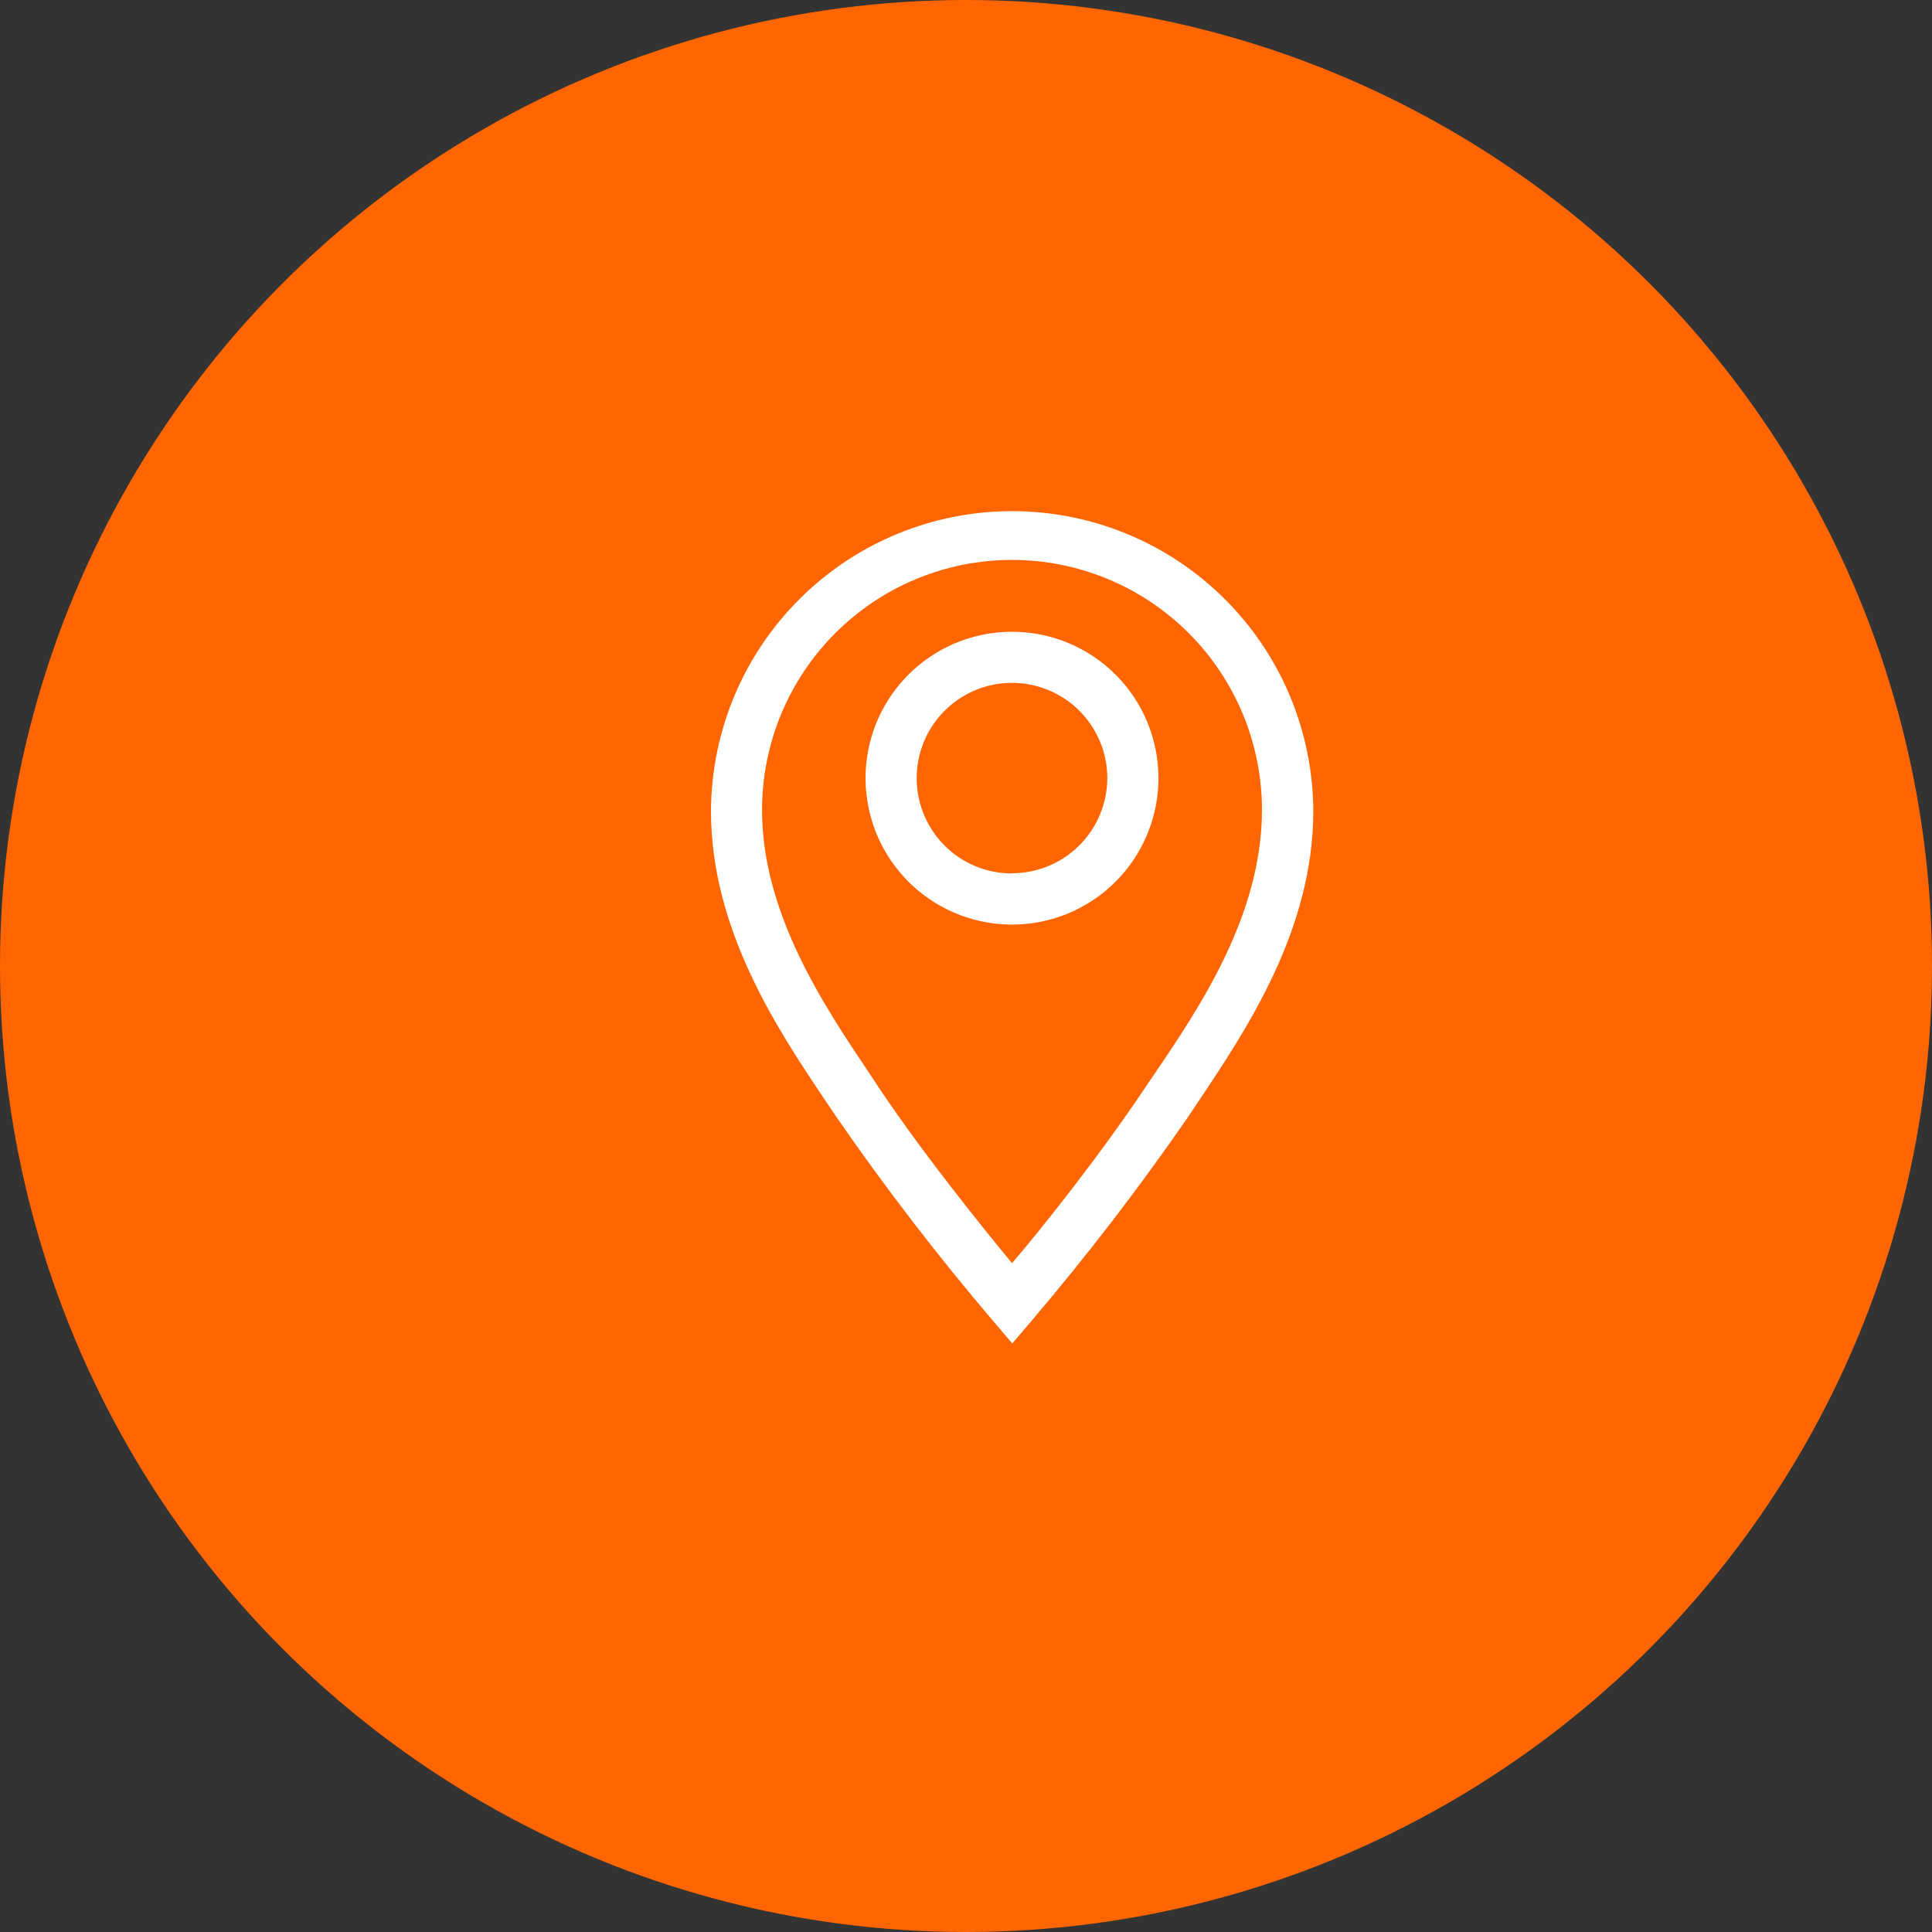 <?xml version="1.0" encoding="UTF-8"?> <svg xmlns="http://www.w3.org/2000/svg" width="21" height="21" viewBox="0 0 21 21" fill="none"><rect x="0" y="0" width="21" height="21" fill="#333333" stroke="none"/><circle cx="10.5" cy="10.5" r="10.5" fill="#FF6601"></circle><g clip-path="url(#clip0_93_34)"><path d="M11 6.867C10.685 6.867 10.377 6.96 10.116 7.135C9.854 7.31 9.65 7.558 9.529 7.849C9.409 8.14 9.377 8.46 9.439 8.769C9.5 9.078 9.652 9.361 9.875 9.584C10.097 9.806 10.381 9.958 10.69 10.019C10.998 10.081 11.318 10.049 11.609 9.929C11.9 9.808 12.149 9.604 12.323 9.343C12.498 9.081 12.592 8.773 12.592 8.458C12.592 8.036 12.424 7.631 12.126 7.333C11.827 7.034 11.422 6.867 11 6.867ZM11 9.494C10.795 9.494 10.595 9.434 10.424 9.32C10.254 9.206 10.121 9.044 10.043 8.855C9.964 8.666 9.944 8.457 9.984 8.256C10.024 8.055 10.122 7.871 10.267 7.726C10.412 7.581 10.597 7.482 10.798 7.442C10.999 7.402 11.207 7.423 11.396 7.501C11.586 7.58 11.748 7.712 11.861 7.883C11.975 8.053 12.036 8.253 12.036 8.458C12.035 8.733 11.926 8.995 11.732 9.189C11.537 9.383 11.274 9.492 11 9.492V9.494Z" fill="white"></path><path d="M11 5.556C10.135 5.556 9.305 5.899 8.692 6.51C8.079 7.12 7.732 7.949 7.728 8.814C7.728 10.111 8.456 11.197 8.989 11.989L9.086 12.133C9.617 12.902 10.186 13.644 10.792 14.355L11.003 14.603L11.214 14.355C11.819 13.644 12.389 12.902 12.919 12.133L13.017 11.986C13.547 11.194 14.275 10.111 14.275 8.814C14.271 7.948 13.924 7.119 13.31 6.509C12.696 5.898 11.866 5.556 11 5.556ZM12.553 11.667L12.453 11.814C11.975 12.53 11.342 13.333 11 13.73C10.672 13.333 10.025 12.53 9.547 11.814L9.45 11.667C8.958 10.933 8.283 9.931 8.283 8.803C8.283 8.446 8.354 8.093 8.49 7.763C8.627 7.434 8.827 7.134 9.079 6.882C9.331 6.63 9.631 6.429 9.96 6.293C10.29 6.156 10.643 6.086 11 6.086C11.357 6.086 11.71 6.156 12.04 6.293C12.369 6.429 12.669 6.63 12.921 6.882C13.173 7.134 13.373 7.434 13.51 7.763C13.646 8.093 13.717 8.446 13.717 8.803C13.717 9.942 13.044 10.944 12.553 11.667Z" fill="white"></path></g><defs><clipPath id="clip0_93_34"><rect width="10" height="10" fill="white" transform="translate(6 5)"></rect></clipPath></defs></svg> 